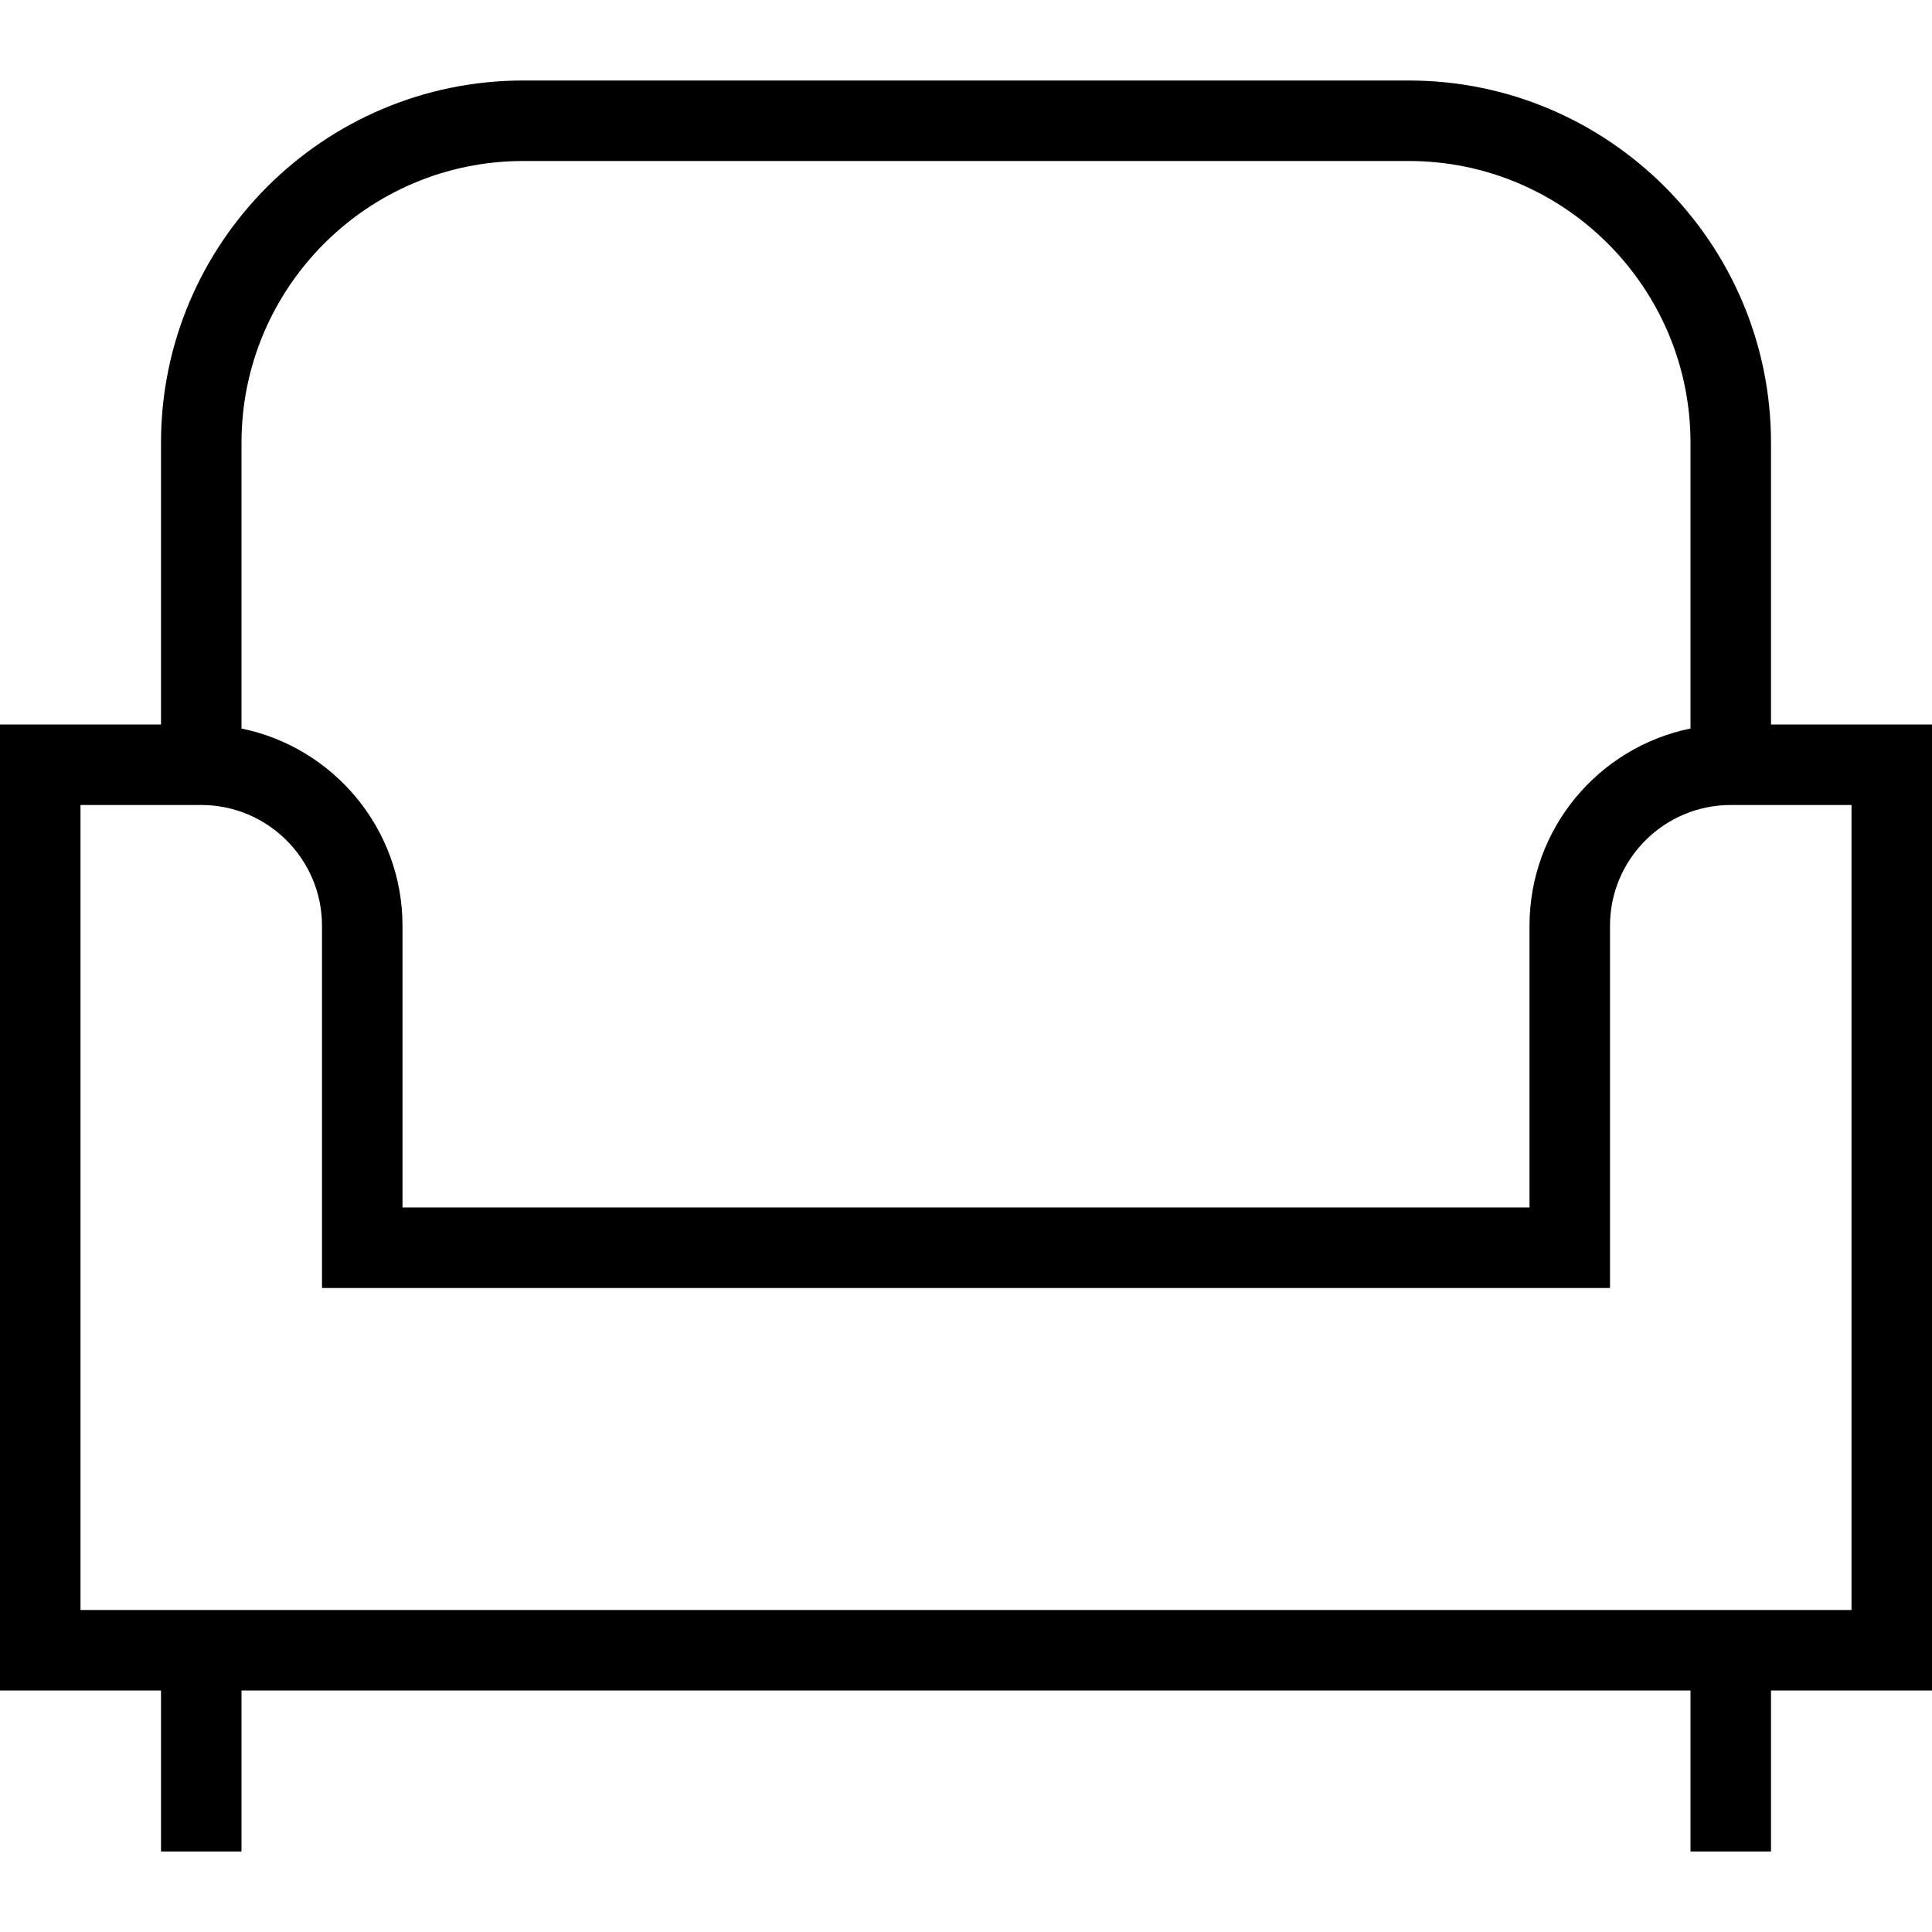 <?xml version="1.0" encoding="UTF-8"?>
<svg xmlns="http://www.w3.org/2000/svg" id="Layer_1" data-name="Layer 1" viewBox="0 0 24 24">
  <path d="m24,9h-2v-3.5c0-2.481-2.019-4.5-4.5-4.5H6.5c-2.481,0-4.5,2.019-4.5,4.5v3.5H0v12h2v2h1v-2h18v2h1v-2h2v-12ZM6.5,2h11c1.93,0,3.5,1.57,3.5,3.5v3.55c-1.14.232-2,1.242-2,2.45v3.5H5v-3.5c0-1.207-.86-2.217-2-2.45v-3.55c0-1.93,1.57-3.5,3.5-3.5Zm16.5,18H1v-10h1.5c.827,0,1.5.673,1.5,1.5v4.5h16v-4.5c0-.827.673-1.5,1.5-1.5h1.5v10Z"/>
</svg>
